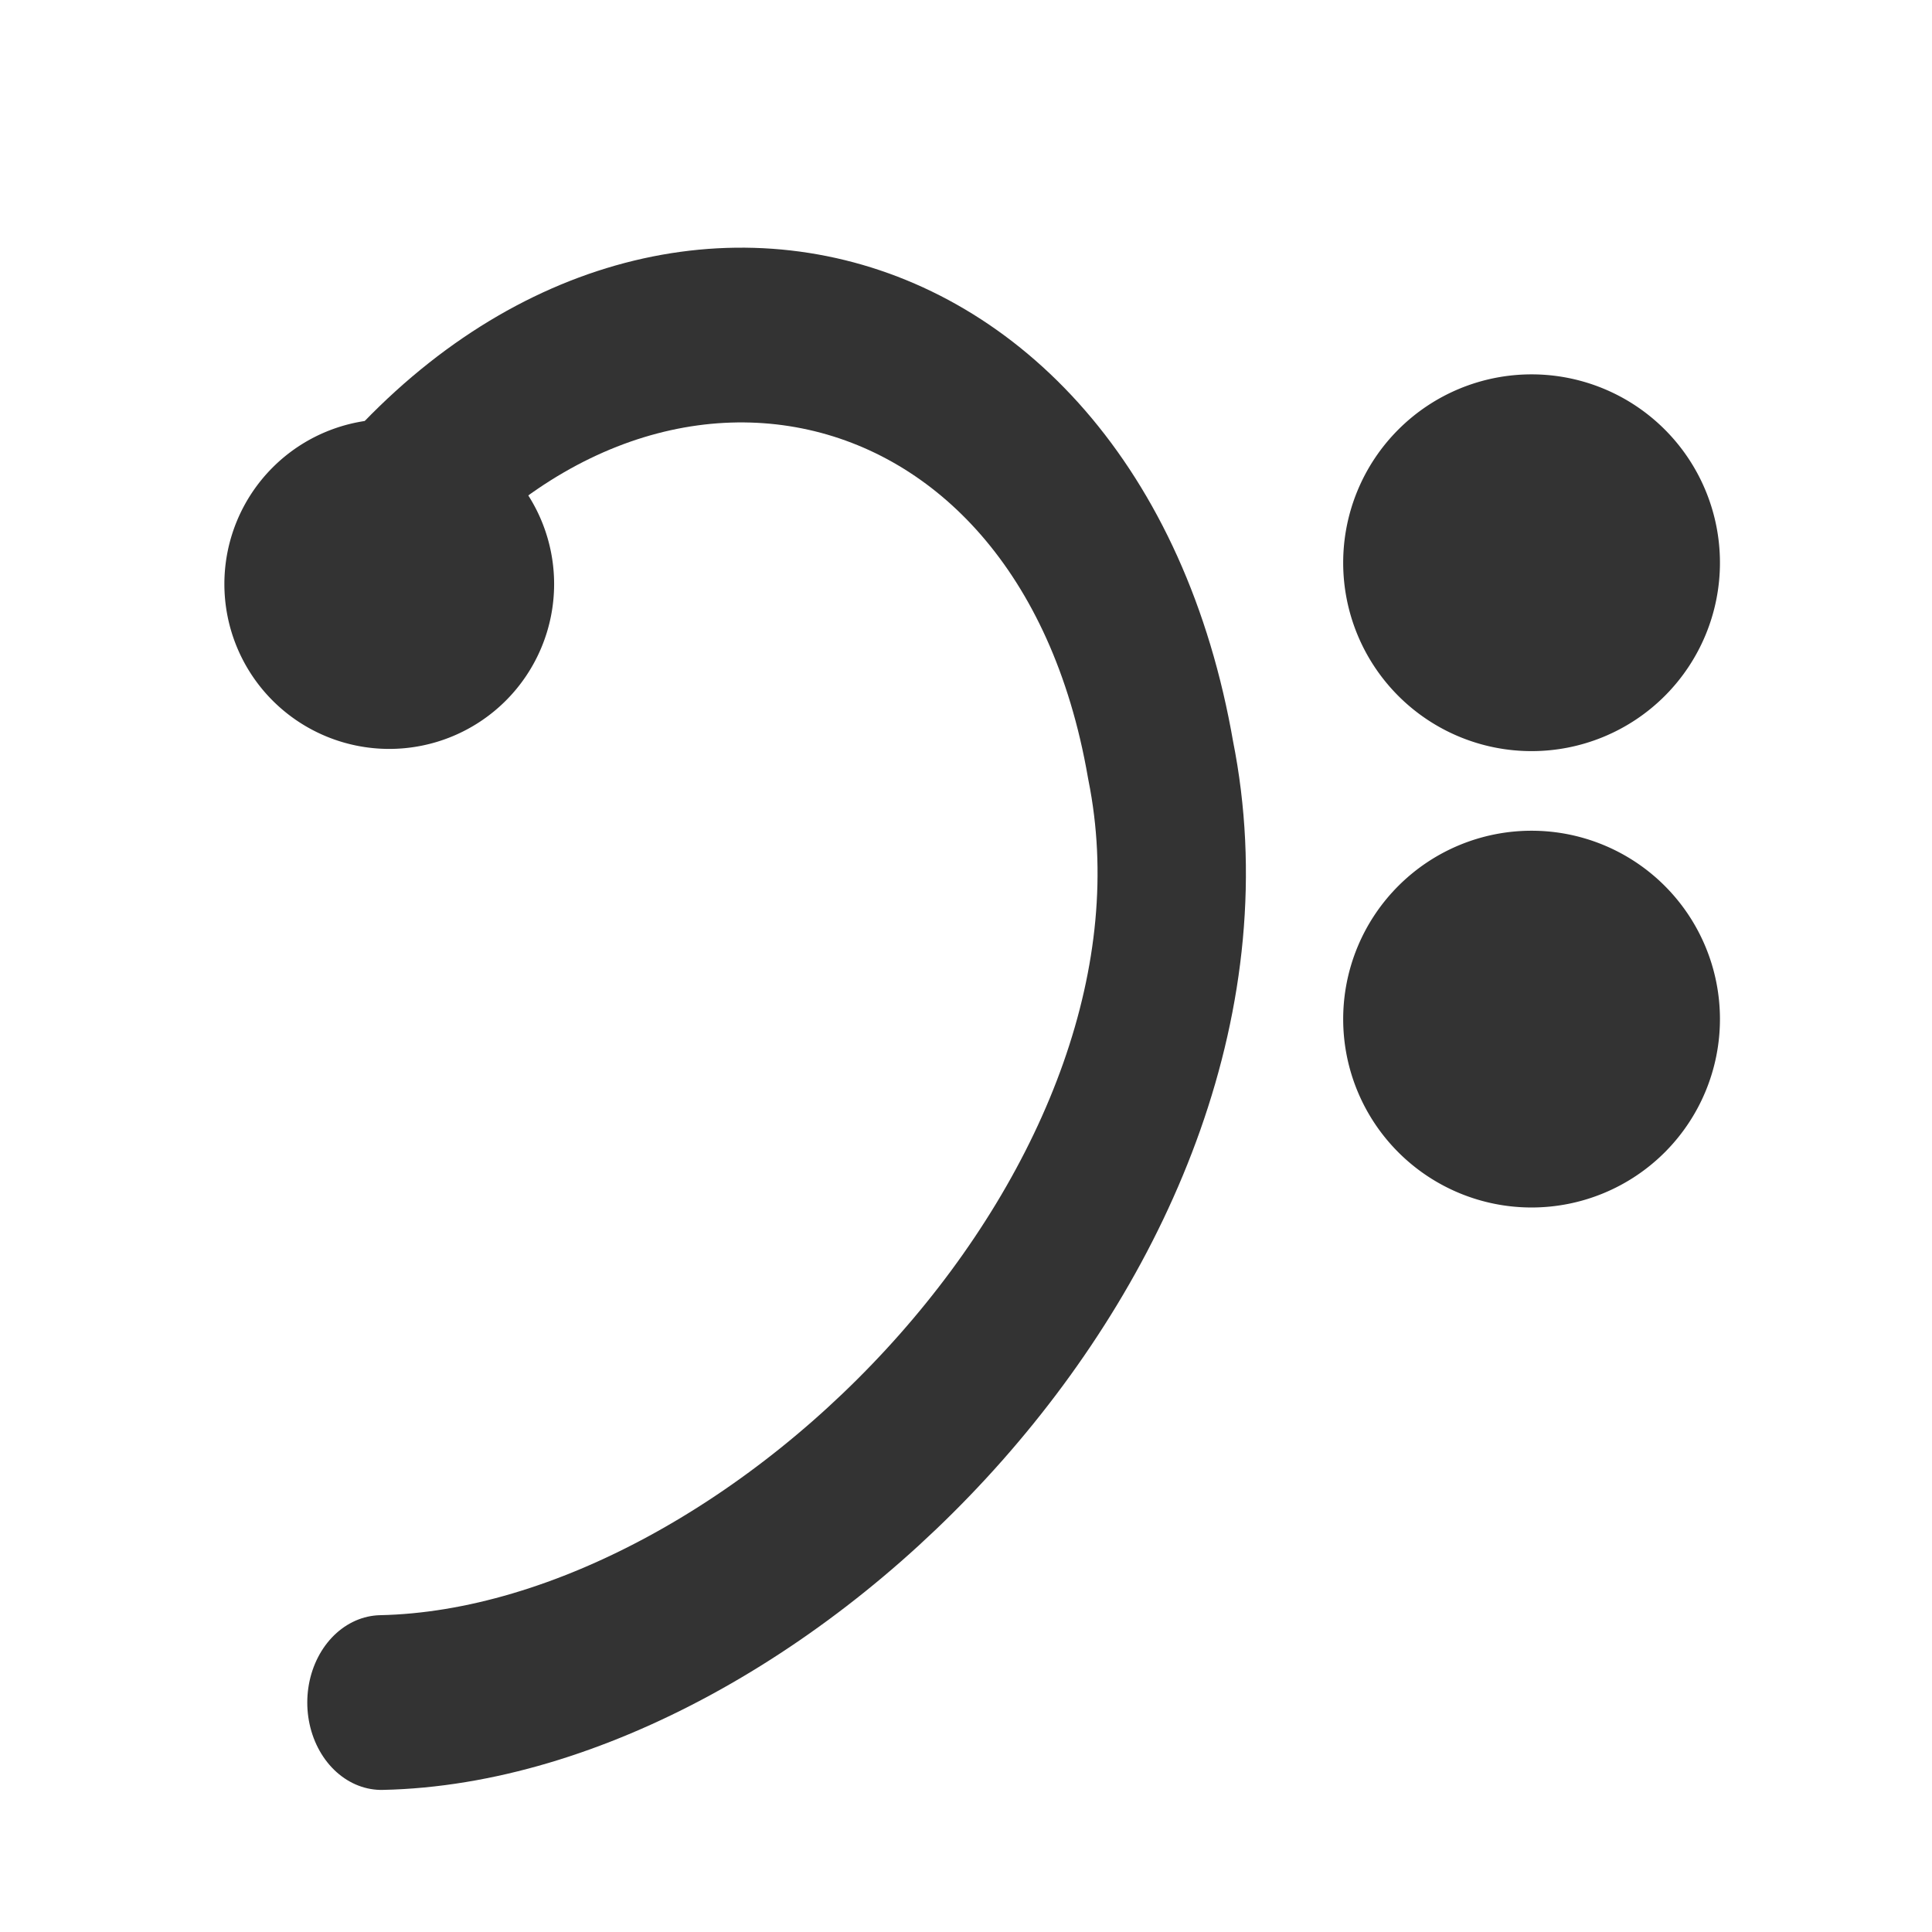 <?xml version="1.0" encoding="UTF-8"?>
<svg version="1.0" viewBox="0 0 60 60" xmlns="http://www.w3.org/2000/svg">
<path transform="matrix(1.21 0 0 1.21 -9.094 -39.419)" d="m51.66 47.021a4.835 4.835 0 1 0-9.67 0 4.835 4.835 0 1 0 9.67 0z" fill="#333" fill-rule="evenodd"/>
<path transform="matrix(1.21 0 0 1.21 -9.094 -25.246)" d="m51.66 47.021a4.835 4.835 0 1 0-9.67 0 4.835 4.835 0 1 0 9.67 0z" fill="#333" fill-rule="evenodd"/>
<path transform="matrix(.849 0 0 1 6.445 -4.072)" d="m6.362 56.946c14.251-0.254 31.81-15.269 28.502-29.265-3.054-15.015-20.613-17.814-30.283-5.344" fill="none" stroke="#333" stroke-linecap="round" stroke-linejoin="round" stroke-width="5.427"/>
<path transform="translate(26.212 -4.326)" d="m-9.67 22.464a4.453 4.453 0 1 0-8.907 0 4.453 4.453 0 1 0 8.907 0z" fill="#333" fill-rule="evenodd" stroke="#333" stroke-width="1pt"/>
</svg>
